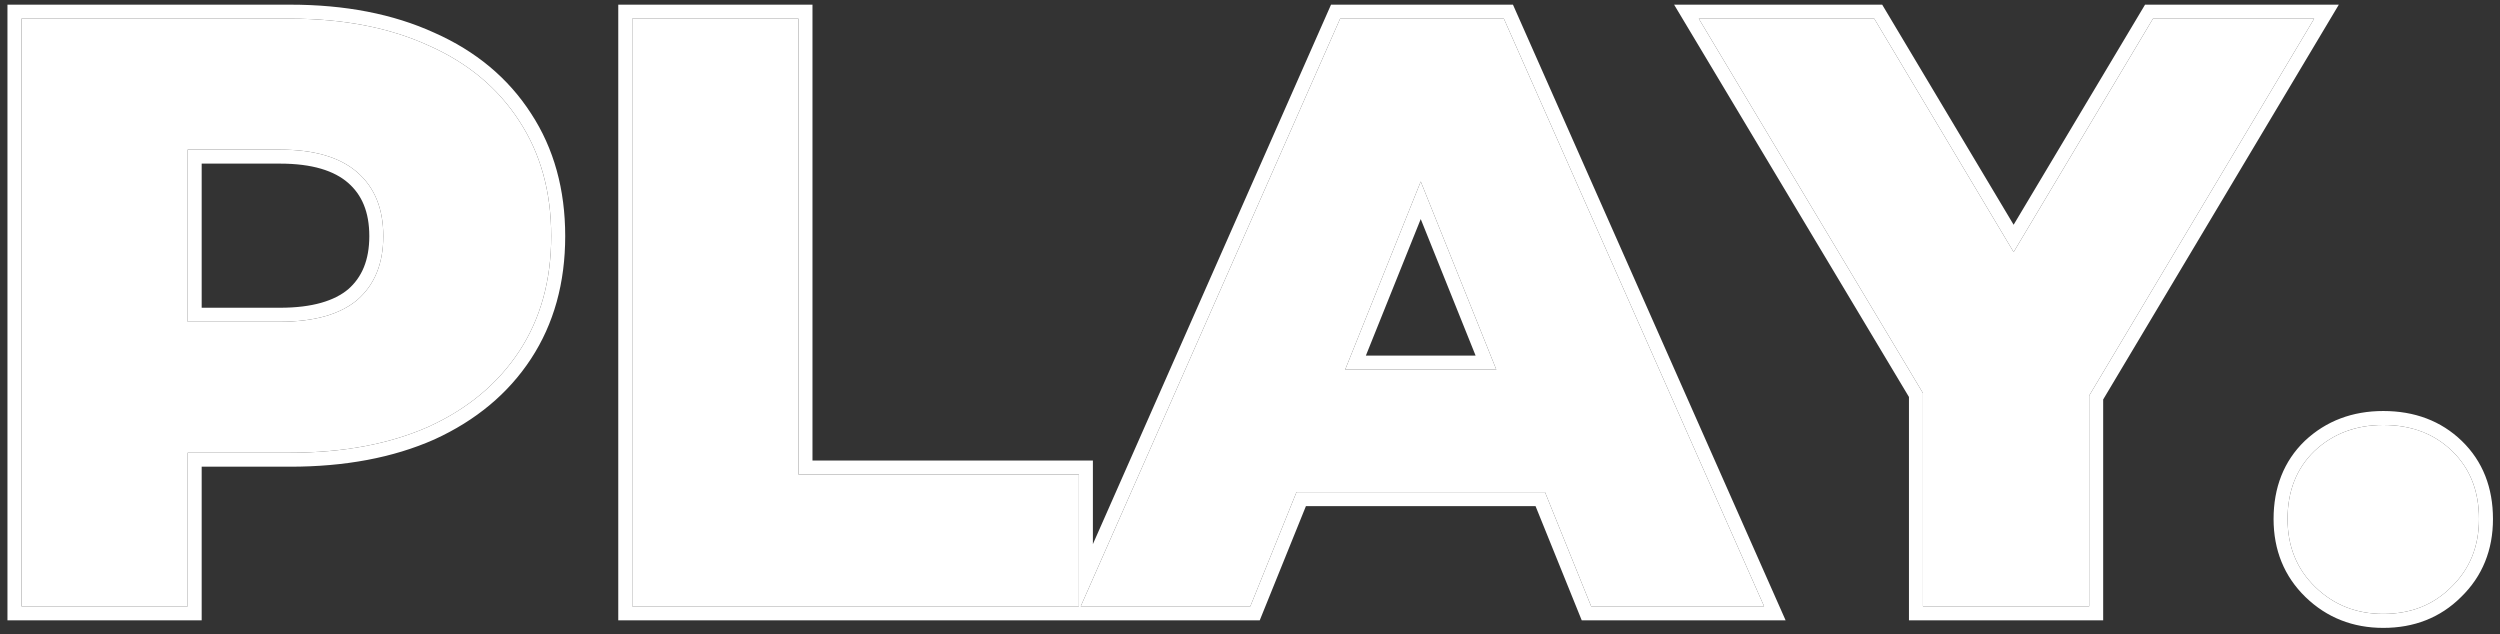 <svg width="268" height="68" viewBox="0 0 268 68" fill="none" xmlns="http://www.w3.org/2000/svg">
<rect x="0" y="0" width="268" height="68" fill="#333333" stroke="none"/>
<g clip-path="url(#clip0_1972_17447)">
<path d="M31.1 2C36.8 2 41.75 2.96 45.95 4.88C50.15 6.74 53.39 9.44 55.67 12.98C57.95 16.46 59.09 20.57 59.09 25.31C59.09 30.05 57.95 34.16 55.67 37.64C53.39 41.12 50.15 43.82 45.95 45.74C41.75 47.6 36.8 48.53 31.1 48.53H20.12V65H2.3V2H31.1ZM30.02 34.49C33.68 34.49 36.44 33.71 38.3 32.15C40.16 30.53 41.09 28.25 41.09 25.31C41.09 22.37 40.16 20.09 38.3 18.47C36.44 16.85 33.68 16.04 30.02 16.04H20.12V34.49H30.02Z" fill="white"/>
<path d="M67.778 2H85.598V50.87H115.658V65H67.778V2Z" fill="white"/>
<path d="M165.623 52.76H138.983L134.033 65H115.853L143.663 2H161.213L189.113 65H170.573L165.623 52.76ZM160.403 39.62L152.303 19.46L144.203 39.62H160.403Z" fill="white"/>
<path d="M223.96 42.41V65H206.14V42.14L182.11 2H200.92L215.86 27.02L230.8 2H248.08L223.96 42.41Z" fill="white"/>
<path d="M255.487 65.81C252.607 65.81 250.177 64.85 248.197 62.93C246.217 61.01 245.227 58.58 245.227 55.64C245.227 52.64 246.187 50.21 248.107 48.35C250.087 46.49 252.547 45.56 255.487 45.56C258.487 45.56 260.947 46.49 262.867 48.35C264.787 50.21 265.747 52.64 265.747 55.64C265.747 58.58 264.757 61.01 262.777 62.93C260.857 64.85 258.427 65.81 255.487 65.81Z" fill="white"/>
<path fill-rule="evenodd" clip-rule="evenodd" d="M46.565 47.108L46.557 47.111C42.126 49.074 36.96 50.03 31.1 50.03H21.62V66.5H0.8V0.5H31.1C36.962 0.5 42.131 1.487 46.565 3.512C51.002 5.479 54.476 8.359 56.928 12.163C59.387 15.919 60.59 20.322 60.59 25.31C60.59 30.3 59.386 34.705 56.925 38.462C54.473 42.204 51.002 45.08 46.573 47.104L46.565 47.108ZM55.67 12.98C53.39 9.44 50.15 6.74 45.95 4.88C41.75 2.96 36.8 2 31.1 2H2.3V65H20.12V48.53H31.1C36.8 48.53 41.75 47.6 45.95 45.74C50.15 43.82 53.39 41.12 55.67 37.64C57.95 34.16 59.09 30.05 59.09 25.31C59.09 20.57 57.95 16.46 55.67 12.98ZM37.325 31.01C35.842 32.247 33.491 32.99 30.02 32.99H21.62V17.54H30.02C33.488 17.54 35.834 18.311 37.315 19.601C38.785 20.881 39.59 22.712 39.59 25.31C39.59 27.901 38.788 29.73 37.325 31.01ZM20.12 34.49H30.02C33.68 34.49 36.44 33.71 38.3 32.15C40.16 30.53 41.09 28.25 41.09 25.31C41.09 22.37 40.16 20.09 38.3 18.47C36.44 16.85 33.68 16.04 30.02 16.04H20.12V34.49ZM66.278 0.5H87.098V49.37H117.158V58.329L142.686 0.5H162.189L191.418 66.5H169.562L164.612 54.26H139.994L135.044 66.5H66.278V0.5ZM115.658 65V50.87H85.598V2H67.778V65H115.658ZM134.033 65L138.983 52.76H165.623L170.573 65H189.113L161.213 2H143.663L115.853 65H134.033ZM152.303 19.46L144.203 39.62H160.403L152.303 19.46ZM152.303 23.483L146.422 38.12H158.184L152.303 23.483ZM223.96 42.41V65H206.14V42.14L182.11 2H200.92L215.86 27.02L230.8 2H248.08L223.96 42.41ZM215.86 24.094L201.771 0.5H179.464L204.64 42.555V66.5H225.46V42.824L250.722 0.5H229.949L215.86 24.094ZM247.071 47.265L247.08 47.257C249.362 45.113 252.199 44.06 255.487 44.06C258.824 44.06 261.675 45.108 263.91 47.273C266.159 49.451 267.247 52.288 267.247 55.64C267.247 58.952 266.115 61.778 263.828 64C261.604 66.22 258.784 67.31 255.487 67.31C252.236 67.31 249.426 66.211 247.152 64.007C244.86 61.784 243.727 58.956 243.727 55.64C243.727 52.288 244.814 49.451 247.063 47.273L247.071 47.265ZM248.197 62.93C250.177 64.85 252.607 65.81 255.487 65.81C258.427 65.81 260.857 64.85 262.777 62.93C264.757 61.01 265.747 58.58 265.747 55.64C265.747 52.64 264.787 50.21 262.867 48.35C260.947 46.49 258.487 45.56 255.487 45.56C252.547 45.56 250.087 46.49 248.107 48.35C246.187 50.21 245.227 52.64 245.227 55.64C245.227 58.58 246.217 61.01 248.197 62.93Z" fill="white"/>
</g>
<defs>
<clipPath id="clip0_1972_17447">
<rect width="266.447" height="66.81" fill="white" transform="translate(0.8 0.5)"/>
</clipPath>
</defs>
</svg>
